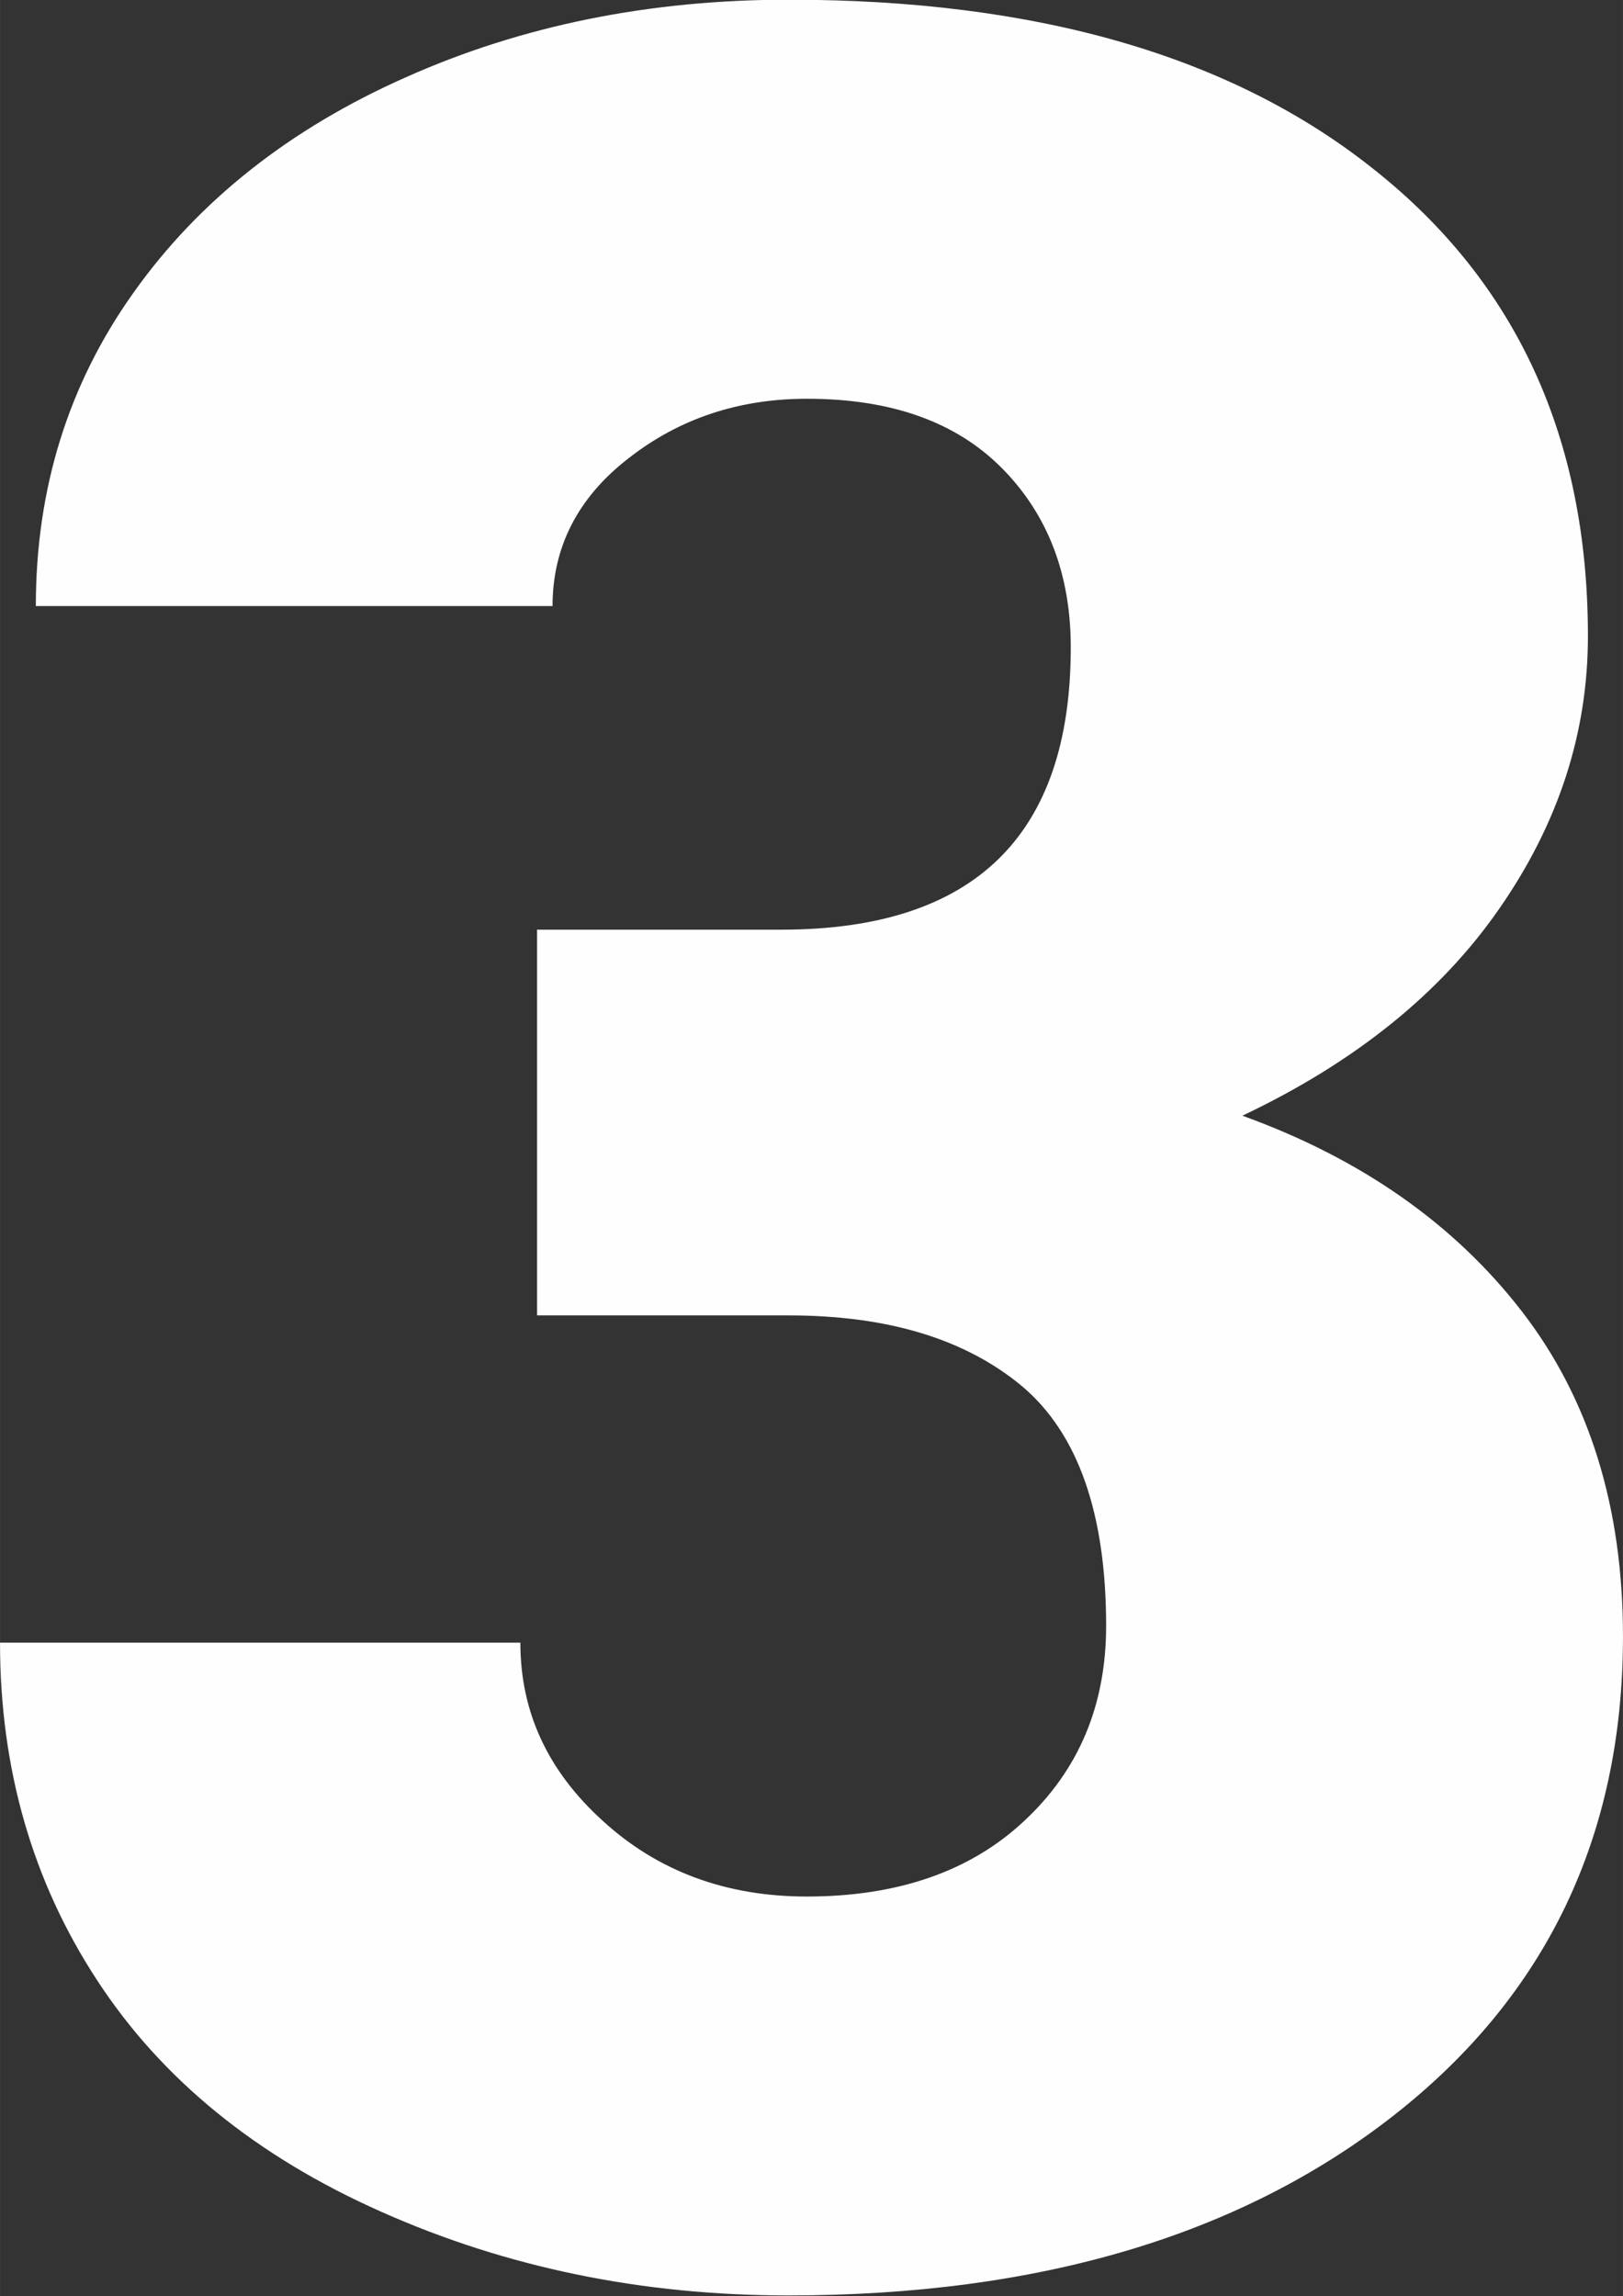 <?xml version="1.0" encoding="UTF-8"?> <!-- Creator: CorelDRAW 2020 (64-Bit) --> <svg xmlns="http://www.w3.org/2000/svg" xmlns:xlink="http://www.w3.org/1999/xlink" xmlns:xodm="http://www.corel.com/coreldraw/odm/2003" xml:space="preserve" width="76mm" height="107.527mm" style="shape-rendering:geometricPrecision; text-rendering:geometricPrecision; image-rendering:optimizeQuality; fill-rule:evenodd; clip-rule:evenodd" viewBox="0 0 106.95 151.32"><rect x="0" y="0" width="106.95" height="151.32" fill="#333333" stroke="none"/> <defs> <style type="text/css"> <![CDATA[ .fil0 {fill:#FEFEFE;fill-rule:nonzero} ]]> </style> </defs> <g id="Слой_x0020_1">  <path class="fil0" d="M35.4 61.27l16.08 0c12.73,0 19.08,-6.21 19.08,-18.6 0,-4.83 -1.52,-8.76 -4.52,-11.8 -3.04,-3.07 -7.31,-4.59 -12.87,-4.59 -4.49,0 -8.42,1.31 -11.76,3.93 -3.35,2.59 -5,5.87 -5,9.73l-34.05 0c0,-7.73 2.14,-14.63 6.45,-20.67 4.31,-6.07 10.31,-10.8 17.94,-14.18 7.66,-3.42 16.08,-5.11 25.22,-5.11 16.39,0 29.25,3.73 38.6,11.21 9.38,7.45 14.07,17.7 14.07,30.74 0,6.35 -1.93,12.32 -5.83,17.94 -3.87,5.59 -9.52,10.14 -16.94,13.66 7.83,2.83 13.97,7.14 18.42,12.9 4.45,5.76 6.66,12.9 6.66,21.42 0,13.14 -5.04,23.7 -15.15,31.6 -10.11,7.9 -23.39,11.83 -39.85,11.83 -9.63,0 -18.56,-1.83 -26.84,-5.52 -8.24,-3.66 -14.49,-8.76 -18.73,-15.28 -4.24,-6.49 -6.38,-13.9 -6.38,-22.22l34.29 0c0,4.55 1.79,8.45 5.45,11.76 3.62,3.31 8.11,4.97 13.42,4.97 6,0 10.8,-1.66 14.35,-5 3.59,-3.35 5.38,-7.63 5.38,-12.84 0,-7.42 -1.86,-12.69 -5.55,-15.8 -3.73,-3.1 -8.83,-4.66 -15.39,-4.66l-16.56 0 0 -25.46z"></path> </g> </svg> 